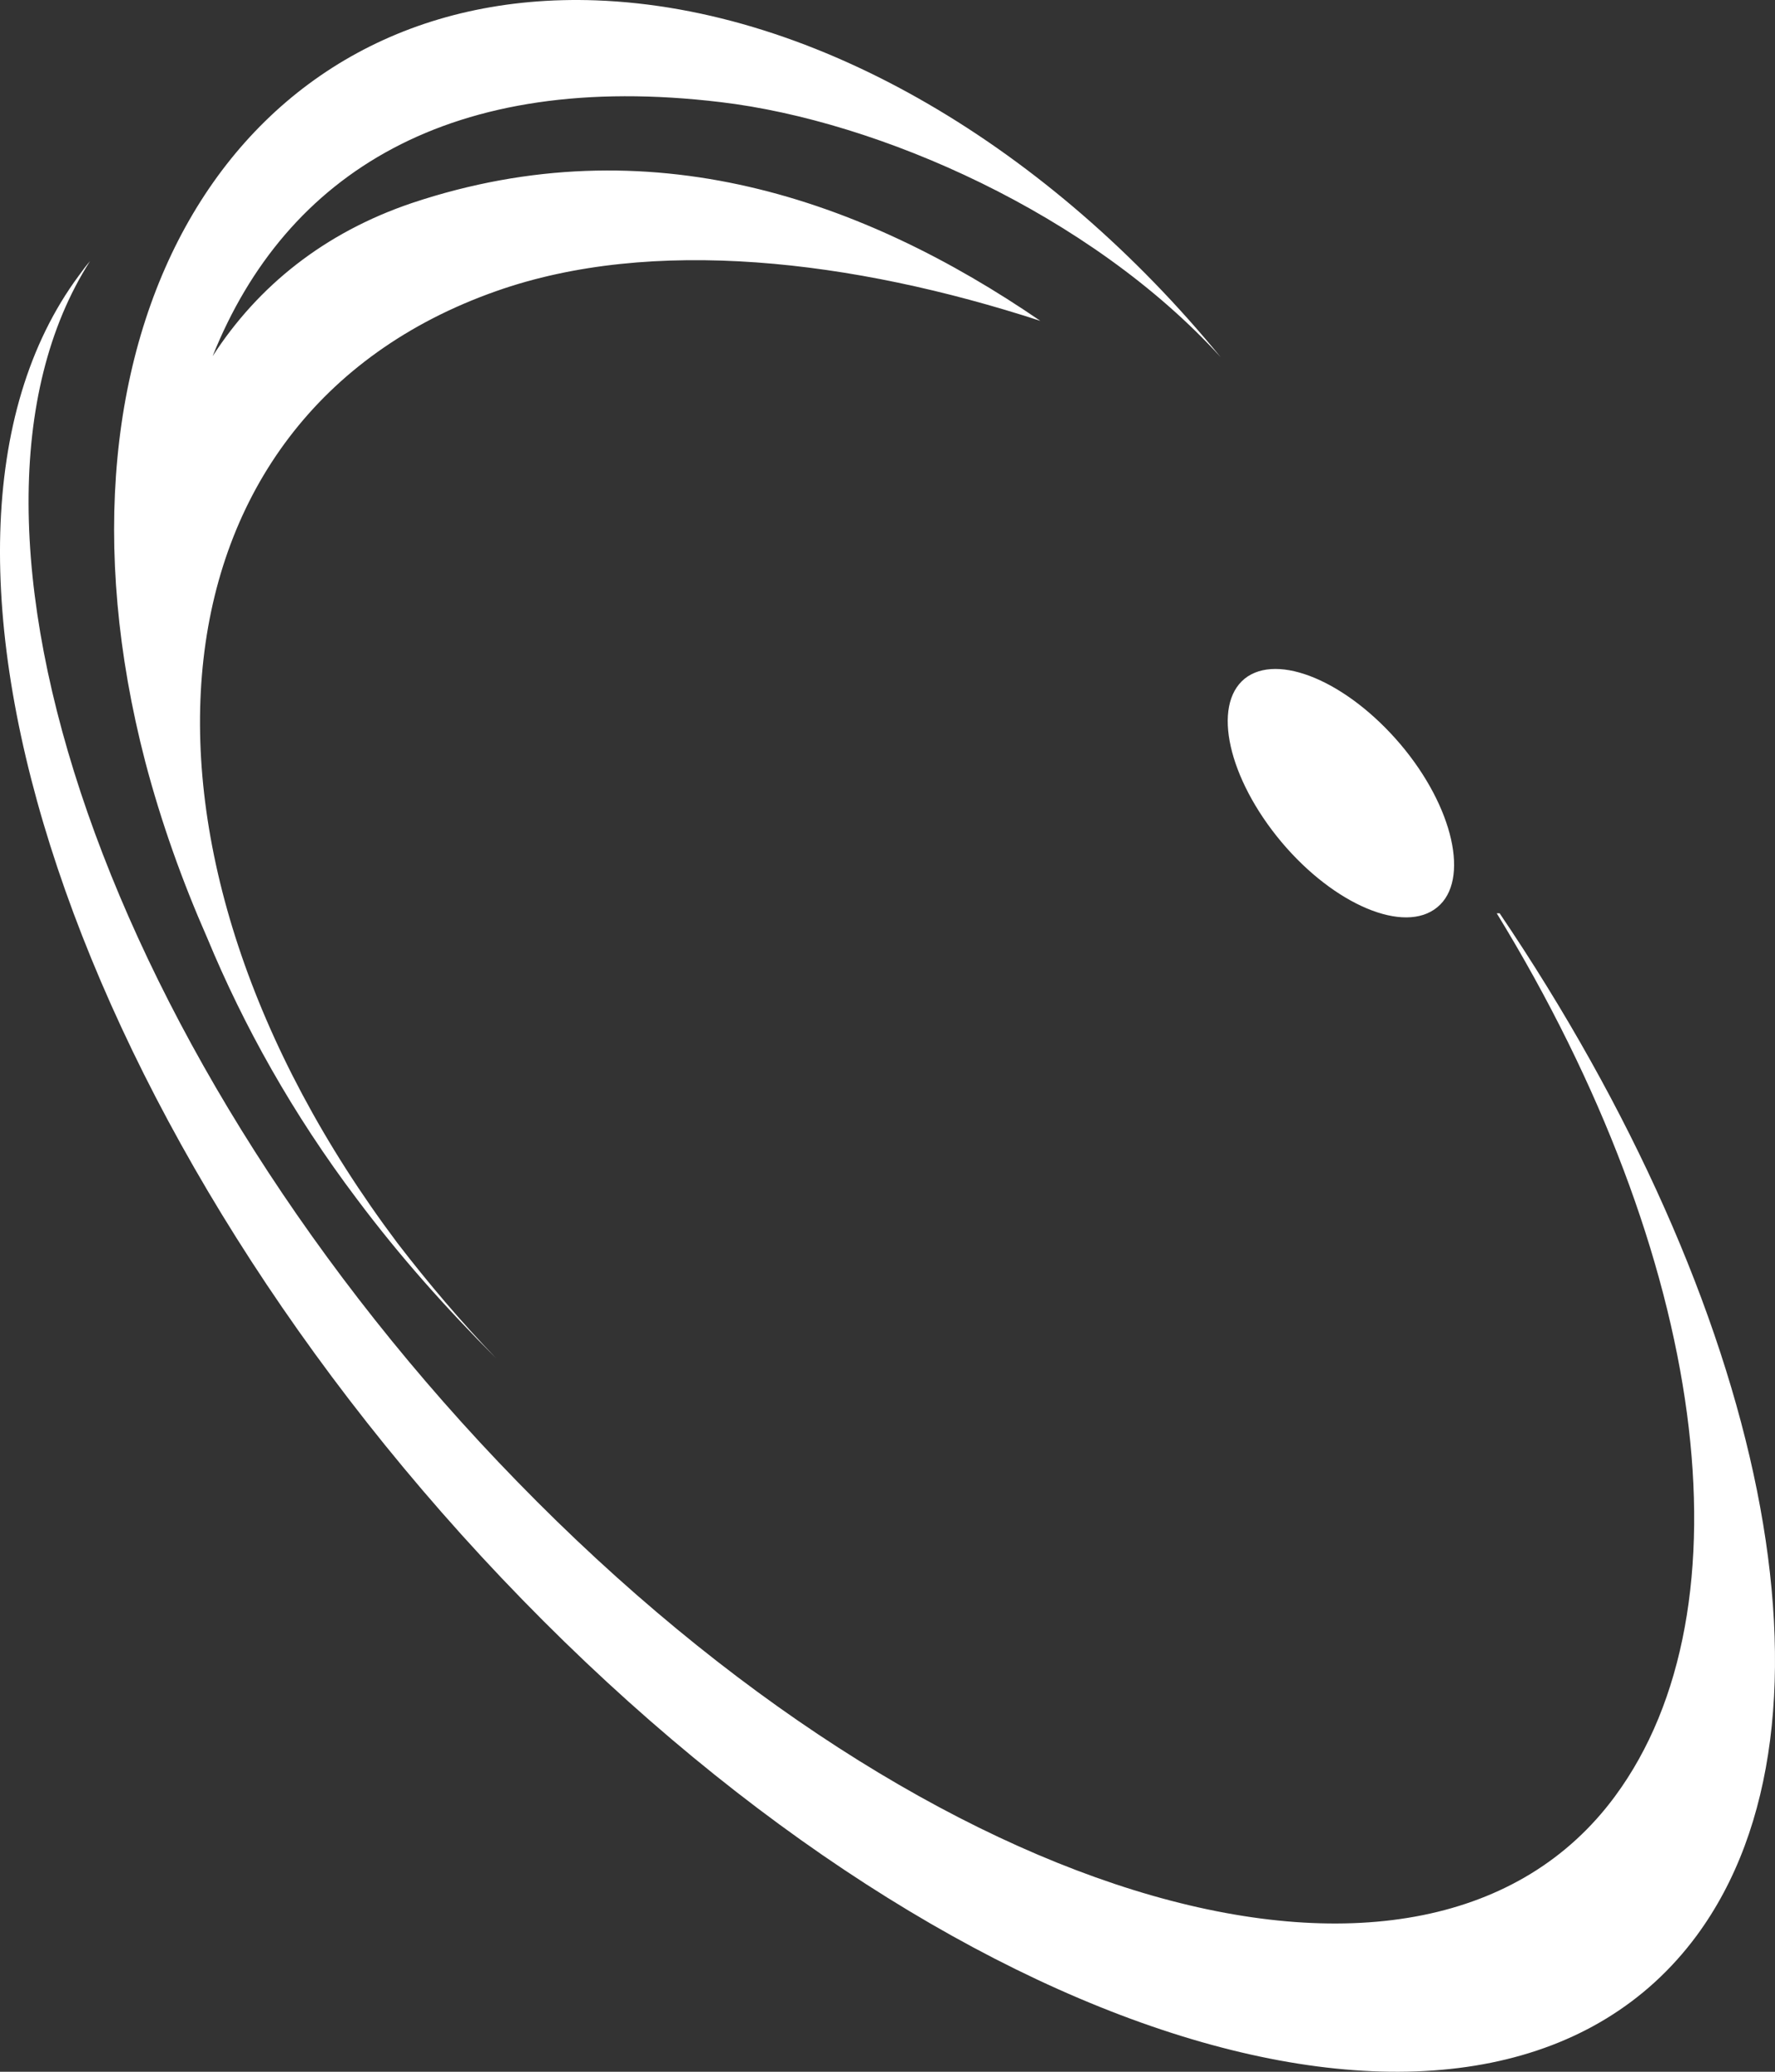 <svg width="60" height="70" viewBox="0 0 60 70" fill="none" xmlns="http://www.w3.org/2000/svg">
<rect x="0" y="0" width="60" height="70" fill="#333333" stroke="none"/>
<path d="M50.692 30.858H50.594C57.71 42.474 59.289 54.334 54.59 60.694C48.231 69.315 31.596 64.556 17.49 50.065C3.681 35.908 -2.628 17.697 3.043 8.823C2.91 8.978 2.789 9.141 2.662 9.316C-4.149 18.514 2.558 38.56 17.664 54.055C32.752 69.542 50.529 74.621 57.35 65.403C62.724 58.121 59.637 44.083 50.692 30.858ZM47.343 25.152C49.137 27.274 49.688 29.752 48.584 30.654C47.477 31.571 45.108 30.582 43.312 28.444C41.519 26.301 40.963 23.841 42.07 22.933C43.181 22.039 45.53 23.017 47.343 25.152Z" fill="white"/>
<path d="M24.364 3.451C29.709 4.086 36.852 7.224 41.264 12.07C35.499 5.033 27.663 0.285 20.142 0.012C7.941 -0.423 1.103 11.096 4.911 25.741C5.445 27.773 6.159 29.771 7.01 31.703C8.228 34.642 9.891 37.638 12.069 40.518C13.509 42.442 15.091 44.214 16.767 45.889C15.591 44.665 14.48 43.36 13.432 41.997C3.466 28.728 4.737 14.076 16.767 9.839C22.041 7.974 28.819 8.775 35.166 10.841C29.186 6.746 21.948 4.182 13.933 6.857C10.957 7.861 8.716 9.669 7.188 12.033C9.667 5.846 15.245 2.357 24.364 3.451Z" fill="white"/>
</svg>
